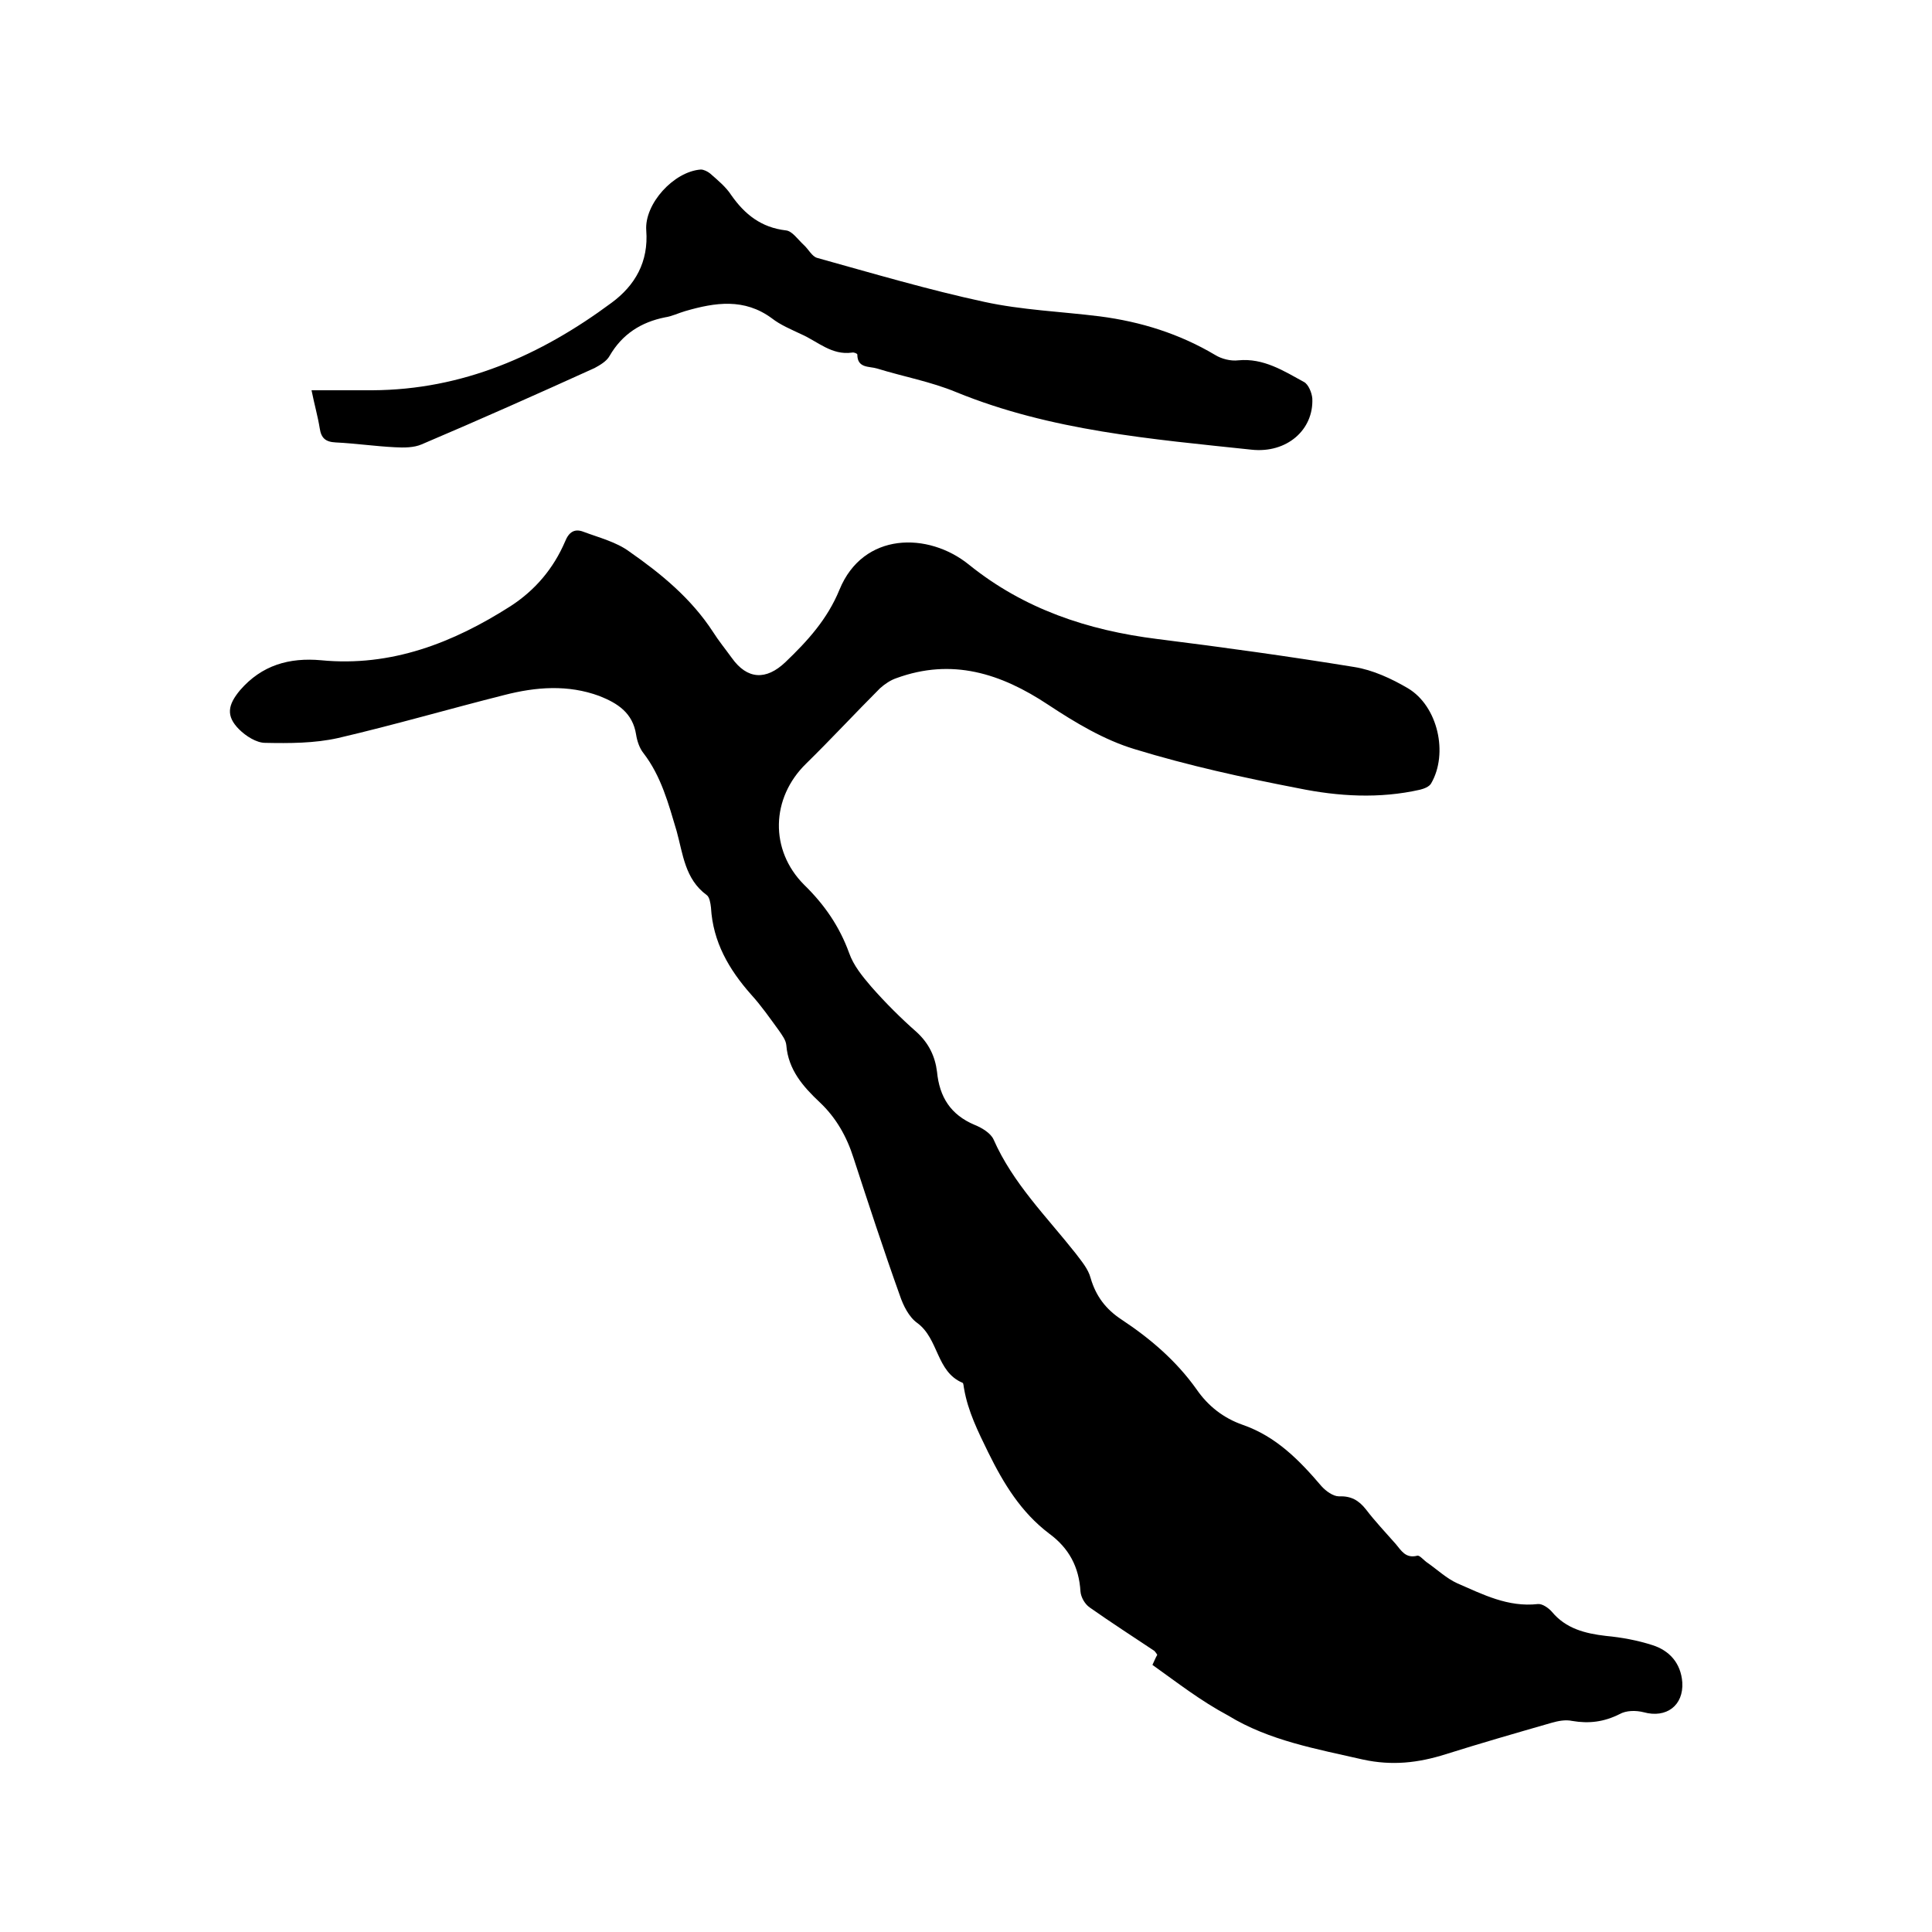 <svg enable-background="new 0 0 400 400" viewBox="0 0 400 400" xmlns="http://www.w3.org/2000/svg"><path d="m238.6 344.7c.3-.6.6-1.4 1-2.1-.2-.3-.4-.6-.6-.8-4.5-3-9-5.9-13.4-9-1-.7-1.8-2.1-1.9-3.3-.3-5.1-2.4-9-6.5-12-5.8-4.4-9.4-10.3-12.6-16.8-2.1-4.3-4.2-8.5-5-13.2-.1-.4-.1-1.1-.3-1.2-5.5-2.3-4.9-9.1-9.4-12.4-1.7-1.2-2.9-3.6-3.6-5.7-3.4-9.5-6.5-19-9.6-28.5-1.4-4.4-3.6-8.3-7-11.5s-6.5-6.7-6.9-11.8c-.1-1.1-.9-2.1-1.5-3-1.9-2.6-3.7-5.2-5.8-7.5-4.6-5.2-7.9-10.9-8.3-18-.1-.9-.3-2.2-.9-2.6-4.5-3.3-4.9-8.5-6.2-13.2-1.7-5.7-3.2-11.4-6.9-16.2-.8-1-1.3-2.5-1.5-3.8-.7-4.5-3.8-6.5-7.6-8-6.5-2.4-13.1-1.9-19.7-.2-11.5 2.9-22.8 6.2-34.4 8.9-4.9 1.1-10.1 1.1-15.1 1-1.8 0-4-1.4-5.4-2.8-2.8-2.8-2.3-5.1.2-8.1 4.5-5.2 10.2-6.8 16.8-6.2 14.5 1.4 27.3-3.6 39.2-11.2 5.1-3.3 8.9-7.8 11.3-13.4.8-2 2-2.7 3.8-2 3.2 1.2 6.8 2.1 9.5 4.1 6.6 4.6 12.8 9.7 17.3 16.6 1.2 1.9 2.6 3.6 3.9 5.4 3.2 4.5 7.1 4.7 11.1.9 4.6-4.4 8.7-8.9 11.2-15 4.9-12 18.4-12 26.8-5.2 11.4 9.2 24.6 13.6 39 15.4 13.6 1.7 27.3 3.6 40.8 5.8 3.8.6 7.7 2.4 11.1 4.4 6.2 3.7 8.4 13.5 4.8 19.7-.4.7-1.5 1.1-2.3 1.3-8.4 1.9-16.9 1.4-25.2-.3-11.4-2.2-22.8-4.7-33.9-8.1-6.3-1.9-12.3-5.5-17.9-9.2-9.8-6.5-19.9-9.7-31.4-5.5-1.2.4-2.4 1.2-3.4 2.1-5.2 5.2-10.1 10.5-15.3 15.6-7.3 7.1-7.6 17.9-.4 25.1 4.2 4.1 7.3 8.6 9.3 14.1.9 2.6 2.8 4.9 4.6 7 2.9 3.3 6.1 6.5 9.4 9.4 2.5 2.3 3.8 5 4.2 8.2.5 5.2 2.8 8.9 7.8 11 1.5.6 3.3 1.7 3.9 3 4 9.1 11 16 17 23.6 1.2 1.6 2.6 3.2 3.1 5.1 1.1 3.8 3.2 6.5 6.4 8.6 5.9 3.9 11.3 8.5 15.5 14.4 2.4 3.5 5.6 6 9.6 7.4 6.9 2.4 11.7 7.3 16.3 12.7.9 1 2.4 2.1 3.6 2.1 2.5-.1 4.1.8 5.6 2.7 1.9 2.5 4.1 4.8 6.2 7.2 1.1 1.3 2 3 4.4 2.4.5-.2 1.4 1 2.2 1.5 2 1.4 3.9 3.2 6.1 4.2 5.3 2.3 10.5 5 16.7 4.3.9-.1 2.2.8 2.9 1.6 2.9 3.5 6.9 4.5 11.2 5 3.2.3 6.5.9 9.6 1.9 3.5 1.1 5.9 3.7 6.2 7.7.3 4.8-3.3 7.5-8 6.2-1.6-.4-3.6-.4-5 .4-3.2 1.6-6.3 2-9.8 1.4-1.4-.3-2.9 0-4.3.4-7.3 2.1-14.6 4.2-21.9 6.5-5.7 1.8-11.1 2.4-17.1 1.1-9.6-2.2-19.4-3.9-27.9-9.1-5.8-3.1-10.5-6.8-15.7-10.5z"/><path d="m64.5 80.8h12.6c18.7-.1 34.8-7.2 49.5-18.1 4.9-3.6 7.7-8.5 7.2-15-.4-5.5 5.7-12.2 11.3-12.6.6 0 1.4.4 1.9.8 1.6 1.4 3.3 2.8 4.4 4.5 2.8 4 6.2 6.7 11.3 7.3 1.3.1 2.5 1.9 3.7 3 1 .9 1.7 2.4 2.8 2.7 11.5 3.2 23 6.6 34.6 9.1 7.8 1.7 15.9 2 23.9 3 8.5 1.1 16.5 3.6 23.9 8 1.3.8 3.2 1.3 4.8 1.1 5.2-.5 9.4 2.2 13.6 4.5.9.5 1.6 2.2 1.7 3.4.3 6.5-5.3 11.4-12.6 10.6-20.7-2.2-41.5-3.9-61.1-11.9-5.3-2.2-10.9-3.2-16.4-4.9-1.6-.5-4.1 0-4.1-2.9 0-.2-.7-.5-1.1-.4-4.2.6-7.1-2.3-10.5-3.8-2.1-1-4.3-1.9-6.1-3.3-5.7-4.2-11.7-3.3-17.9-1.5-1.4.4-2.8 1.1-4.2 1.3-5 1-8.9 3.5-11.5 8-.6 1.1-2 1.9-3.1 2.5-11.9 5.4-23.8 10.7-35.8 15.8-1.6.7-3.7.7-5.5.6-4.1-.2-8.2-.8-12.3-1-2.1-.1-3-.9-3.3-2.9-.4-2.5-1.1-4.9-1.7-7.9z"/></svg>